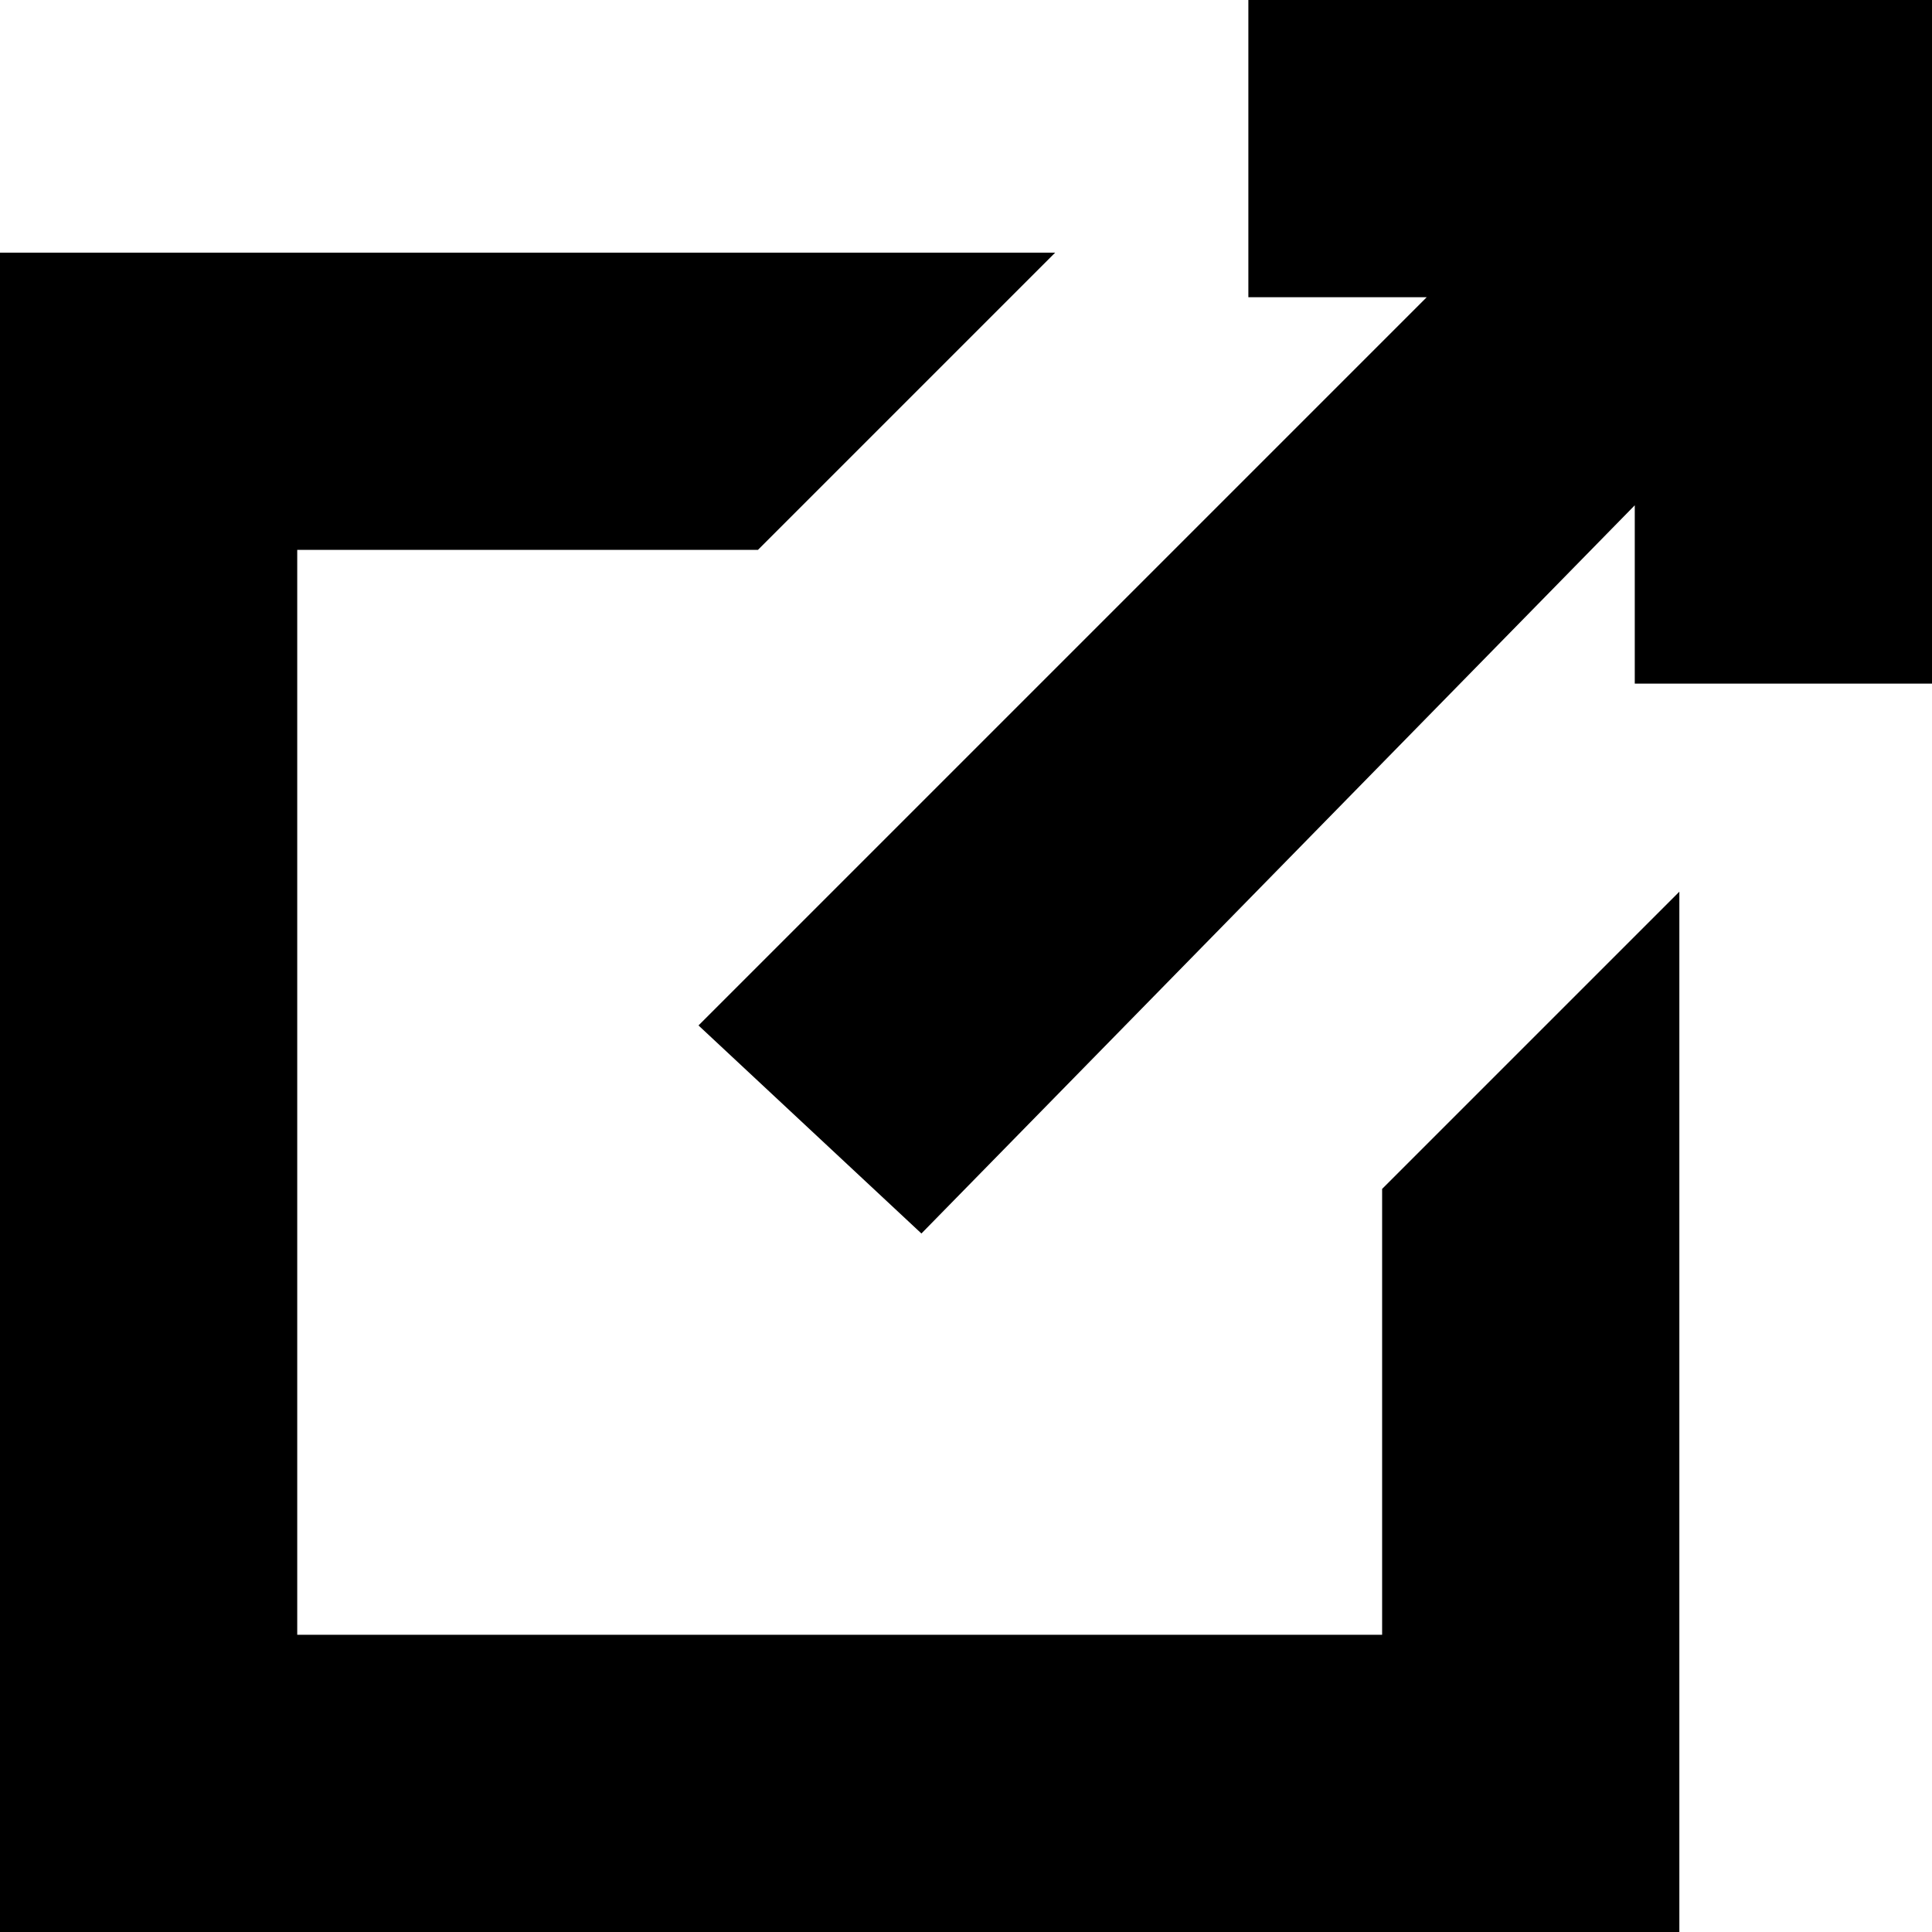 <?xml version="1.0" encoding="utf-8"?>
<!-- Generator: Adobe Illustrator 25.3.1, SVG Export Plug-In . SVG Version: 6.00 Build 0)  -->
<svg version="1.1" id="Camada_1" xmlns="http://www.w3.org/2000/svg" xmlns:xlink="http://www.w3.org/1999/xlink" x="0px" y="0px"
	 viewBox="0 0 13 13" style="enable-background:new 0 0 13 13;" xml:space="preserve">
<g>
	<polygon class="st0" points="8.4,0 8.4,2 9.6,2 4.7,6.9 6.2,8.3 11,3.4 11,4.6 13,4.6 13,0 	"/>
    <polygon class="st0" points="9.3,8 9.3,11 2,11 2,3.7 5.1,3.7 7.1,1.7 0,1.7 0,13 11.3,13 11.3,6 		"/>
</g>
</svg>

